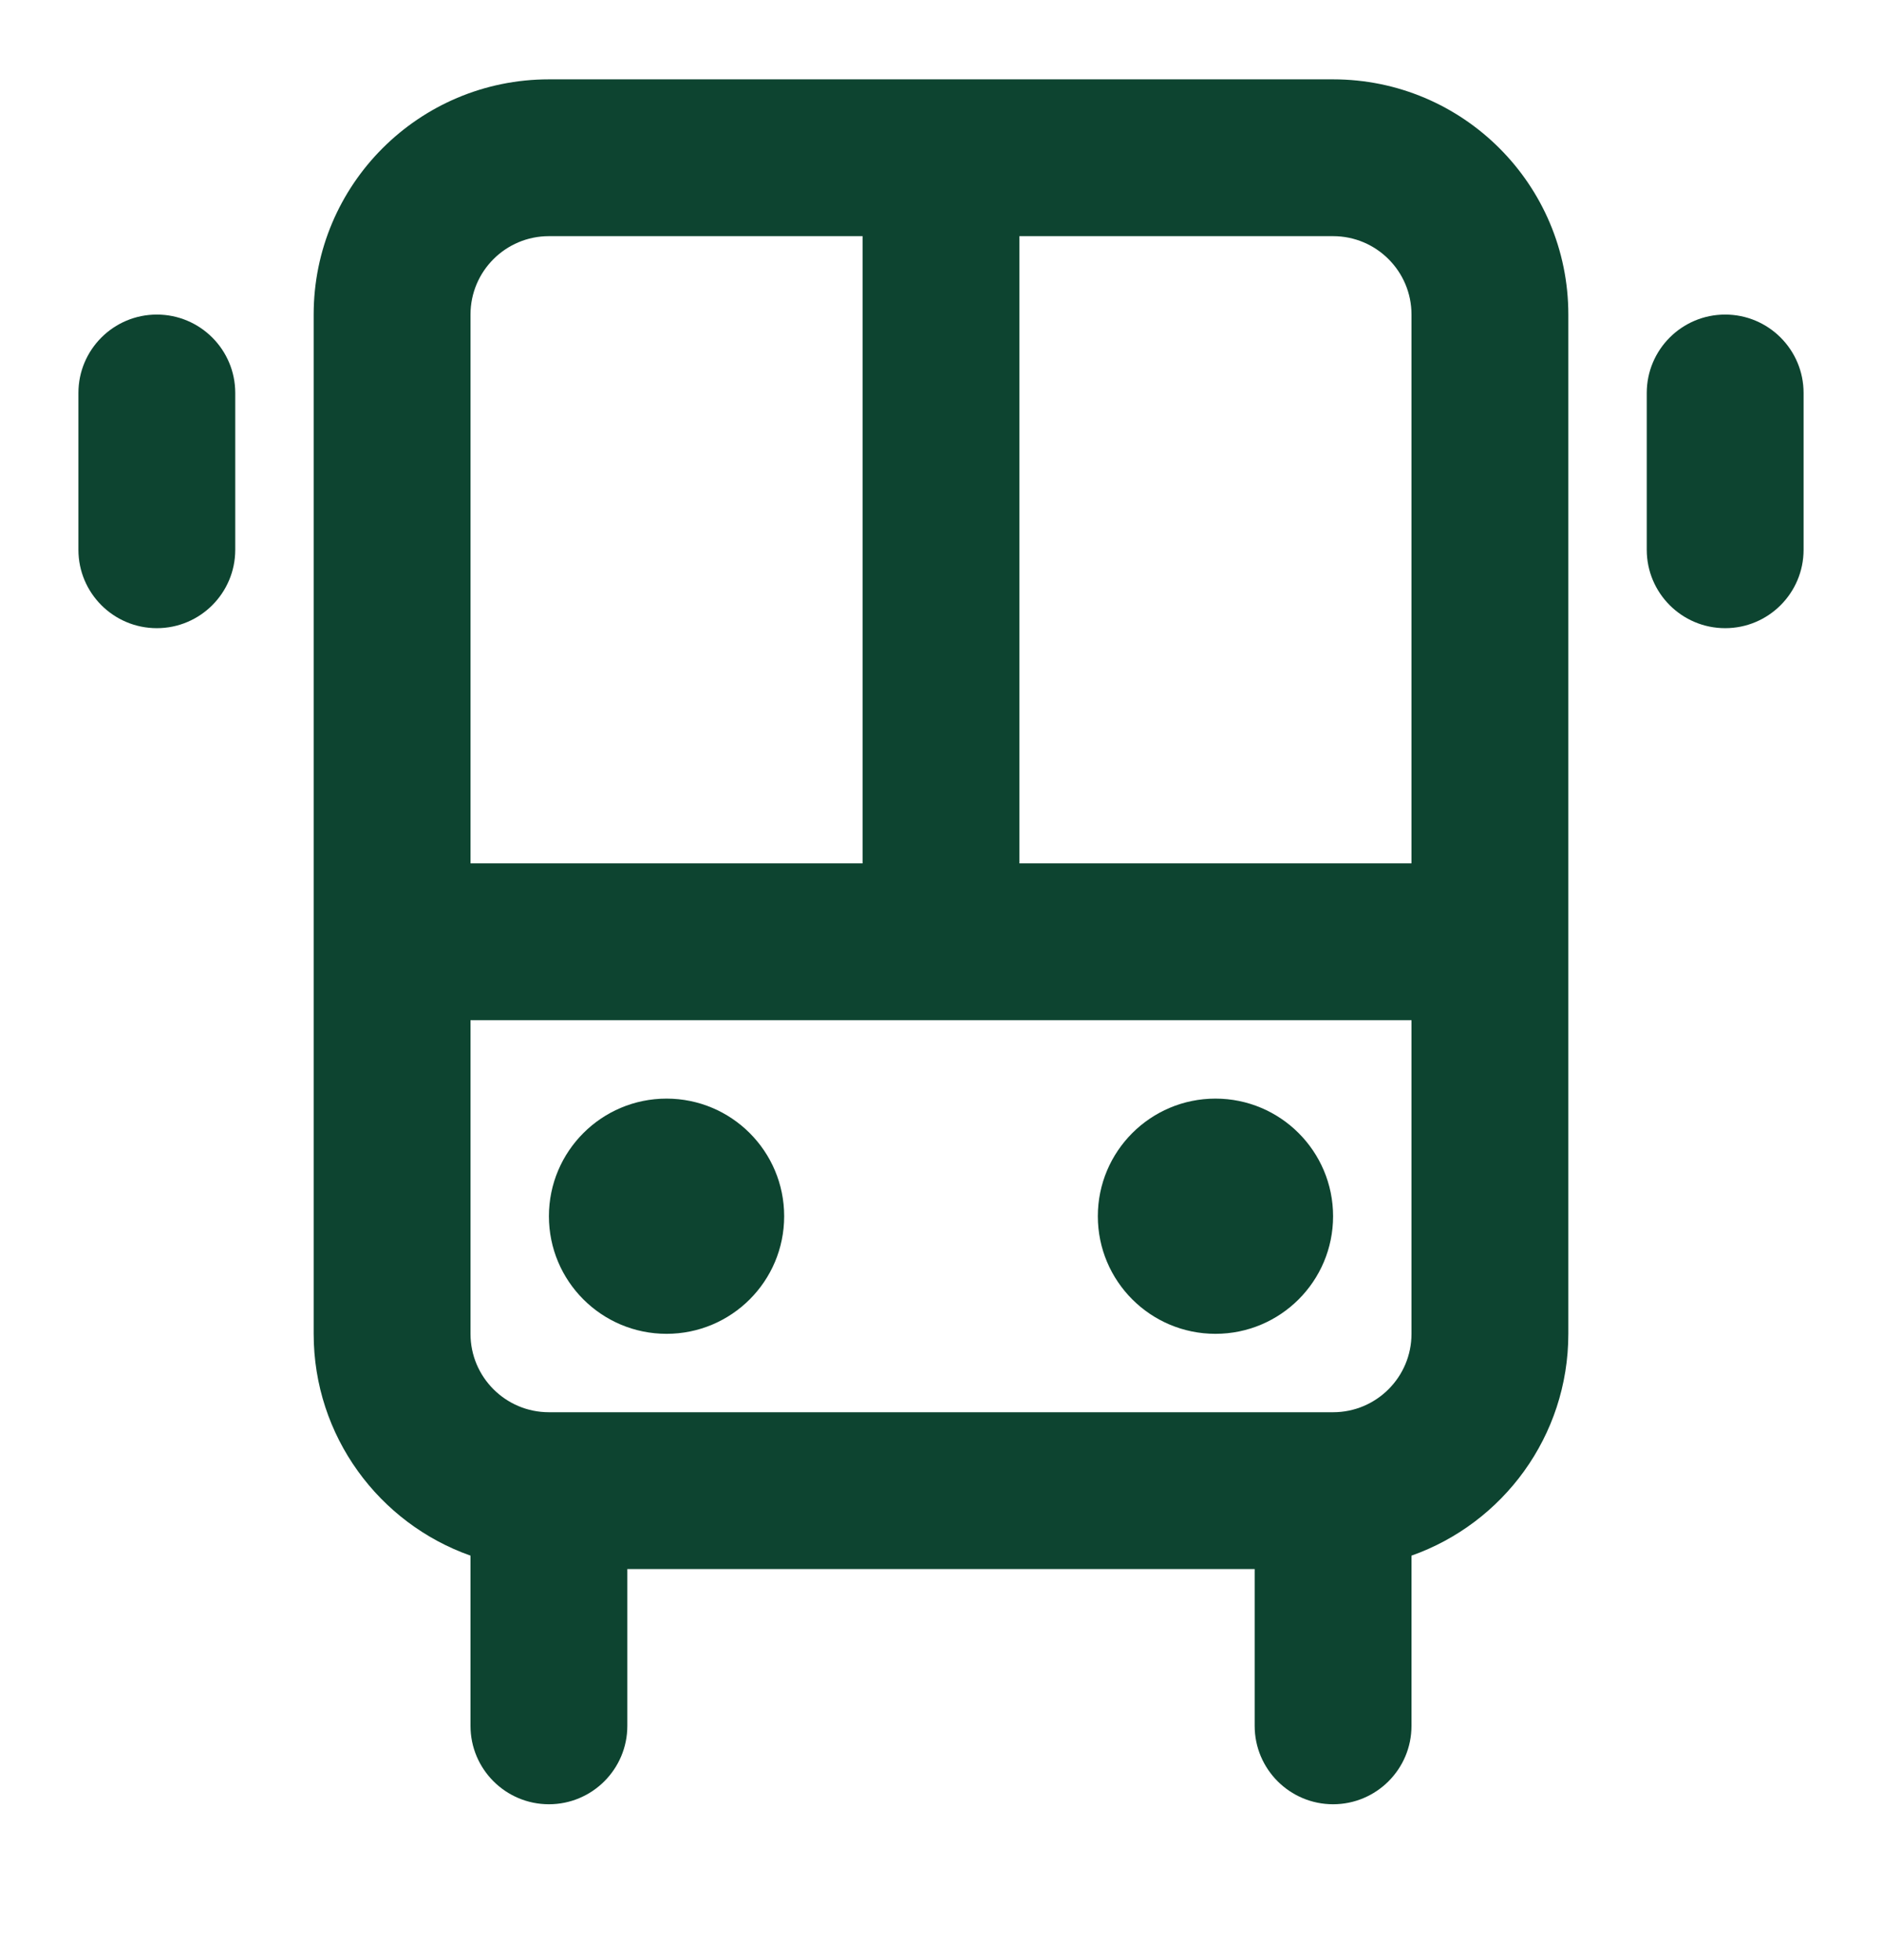 <svg width="24" height="25" viewBox="0 0 24 25" fill="none" xmlns="http://www.w3.org/2000/svg">
<g id="Icon -  Bus">
<path id="Union" fill-rule="evenodd" clip-rule="evenodd" d="M7 1.012C5.343 1.012 4 2.355 4 4.012V12.011C4 12.012 4 12.012 4 12.012C4 12.012 4 12.013 4 12.013V17.012C4 18.318 4.835 19.43 6 19.841V22.012C6 22.564 6.448 23.012 7 23.012C7.552 23.012 8 22.564 8 22.012V20.012H16V22.012C16 22.564 16.448 23.012 17 23.012C17.552 23.012 18 22.564 18 22.012V19.841C19.165 19.43 20 18.318 20 17.012V12.012V4.012C20 2.355 18.657 1.012 17 1.012H12H7ZM18 11.012V4.012C18 3.46 17.552 3.012 17 3.012H13V11.012H18ZM11 11.012V3.012H7C6.448 3.012 6 3.46 6 4.012V11.012L11 11.012ZM6 13.012L18 13.012V17.012C18 17.564 17.552 18.012 17 18.012H7C6.448 18.012 6 17.564 6 17.012V13.012ZM3 5.012C3 4.46 2.552 4.012 2 4.012C1.448 4.012 1 4.46 1 5.012V7.012C1 7.564 1.448 8.012 2 8.012C2.552 8.012 3 7.564 3 7.012L3 5.012ZM8.5 17.012C9.328 17.012 10 16.341 10 15.512C10 14.684 9.328 14.012 8.5 14.012C7.672 14.012 7 14.684 7 15.512C7 16.341 7.672 17.012 8.5 17.012ZM17 15.512C17 16.341 16.328 17.012 15.5 17.012C14.672 17.012 14 16.341 14 15.512C14 14.684 14.672 14.012 15.5 14.012C16.328 14.012 17 14.684 17 15.512ZM22 4.012C22.552 4.012 23 4.46 23 5.012V7.012C23 7.564 22.552 8.012 22 8.012C21.448 8.012 21 7.564 21 7.012V5.012C21 4.46 21.448 4.012 22 4.012Z" fill="#0D4430"/>
</g>
</svg>
